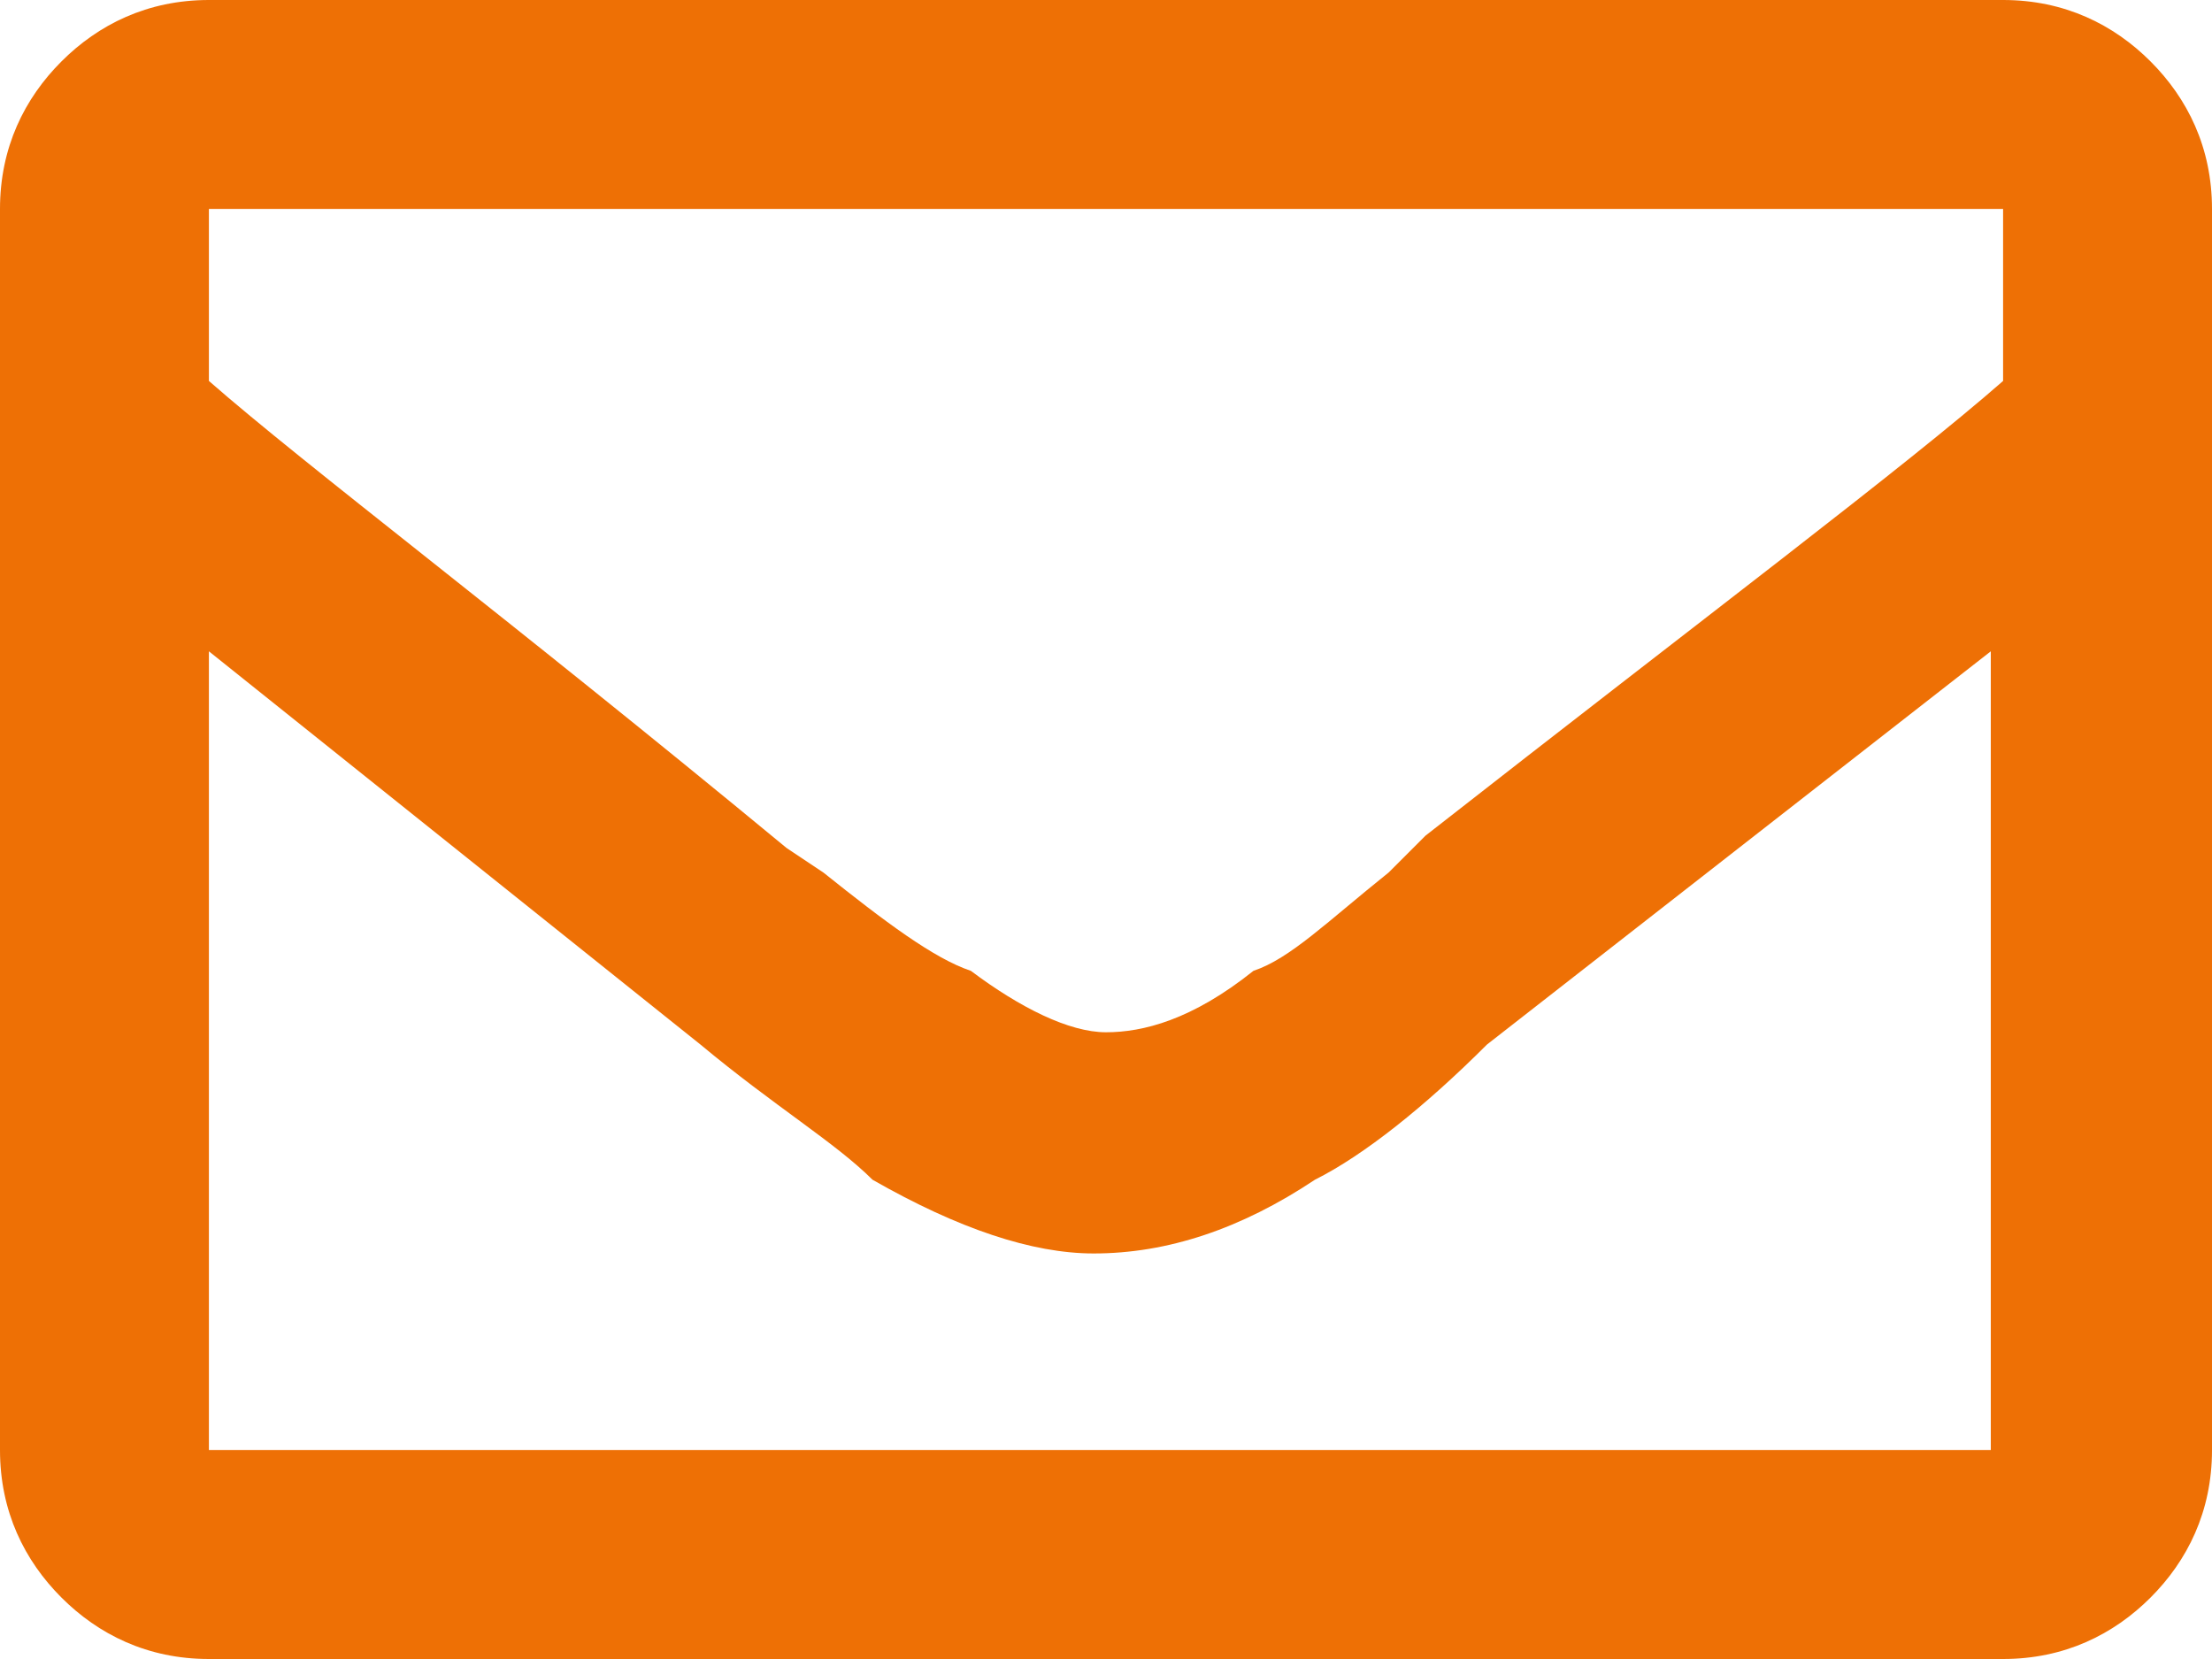 <?xml version="1.0" encoding="utf-8"?>
<svg version="1.1" id="Layer_1" xmlns="http://www.w3.org/2000/svg" xmlns:xlink="http://www.w3.org/1999/xlink" x="0px" y="0px"
	 viewBox="0 0 18 13.5" style="enable-background:new 0 0 18 13.5;" xml:space="preserve">
<style type="text/css">
	.st0{fill:#EE7005;}
</style>
<path class="st0" d="M16.3,13.5c0.5,0,0.9-0.2,1.2-0.5c0.3-0.3,0.5-0.7,0.5-1.2l0,0V1.7c0-0.5-0.2-0.9-0.5-1.2S16.8,0,16.3,0l0,0
	H1.7C1.2,0,0.8,0.2,0.5,0.5S0,1.2,0,1.7l0,0v10.1c0,0.5,0.2,0.9,0.5,1.2s0.7,0.5,1.2,0.5l0,0H16.3z M9,8.4c-0.3,0-0.7-0.2-1.1-0.5
	C7.6,7.8,7.2,7.5,6.7,7.1l0,0L6.4,6.9C4.1,5,2.5,3.8,1.7,3.1l0,0V1.7h14.6v1.4c-0.8,0.7-2.4,1.9-4.7,3.7l0,0l-0.3,0.3
	c-0.5,0.4-0.8,0.7-1.1,0.8C9.7,8.3,9.3,8.4,9,8.4z M16.3,11.8H1.7V5.3l4,3.2C6.3,9,6.8,9.3,7.1,9.6c0.7,0.4,1.3,0.6,1.8,0.6
	c0.6,0,1.2-0.2,1.8-0.6c0.4-0.2,0.9-0.6,1.4-1.1l0,0l4.1-3.2v6.5H16.3z"/>
</svg>
